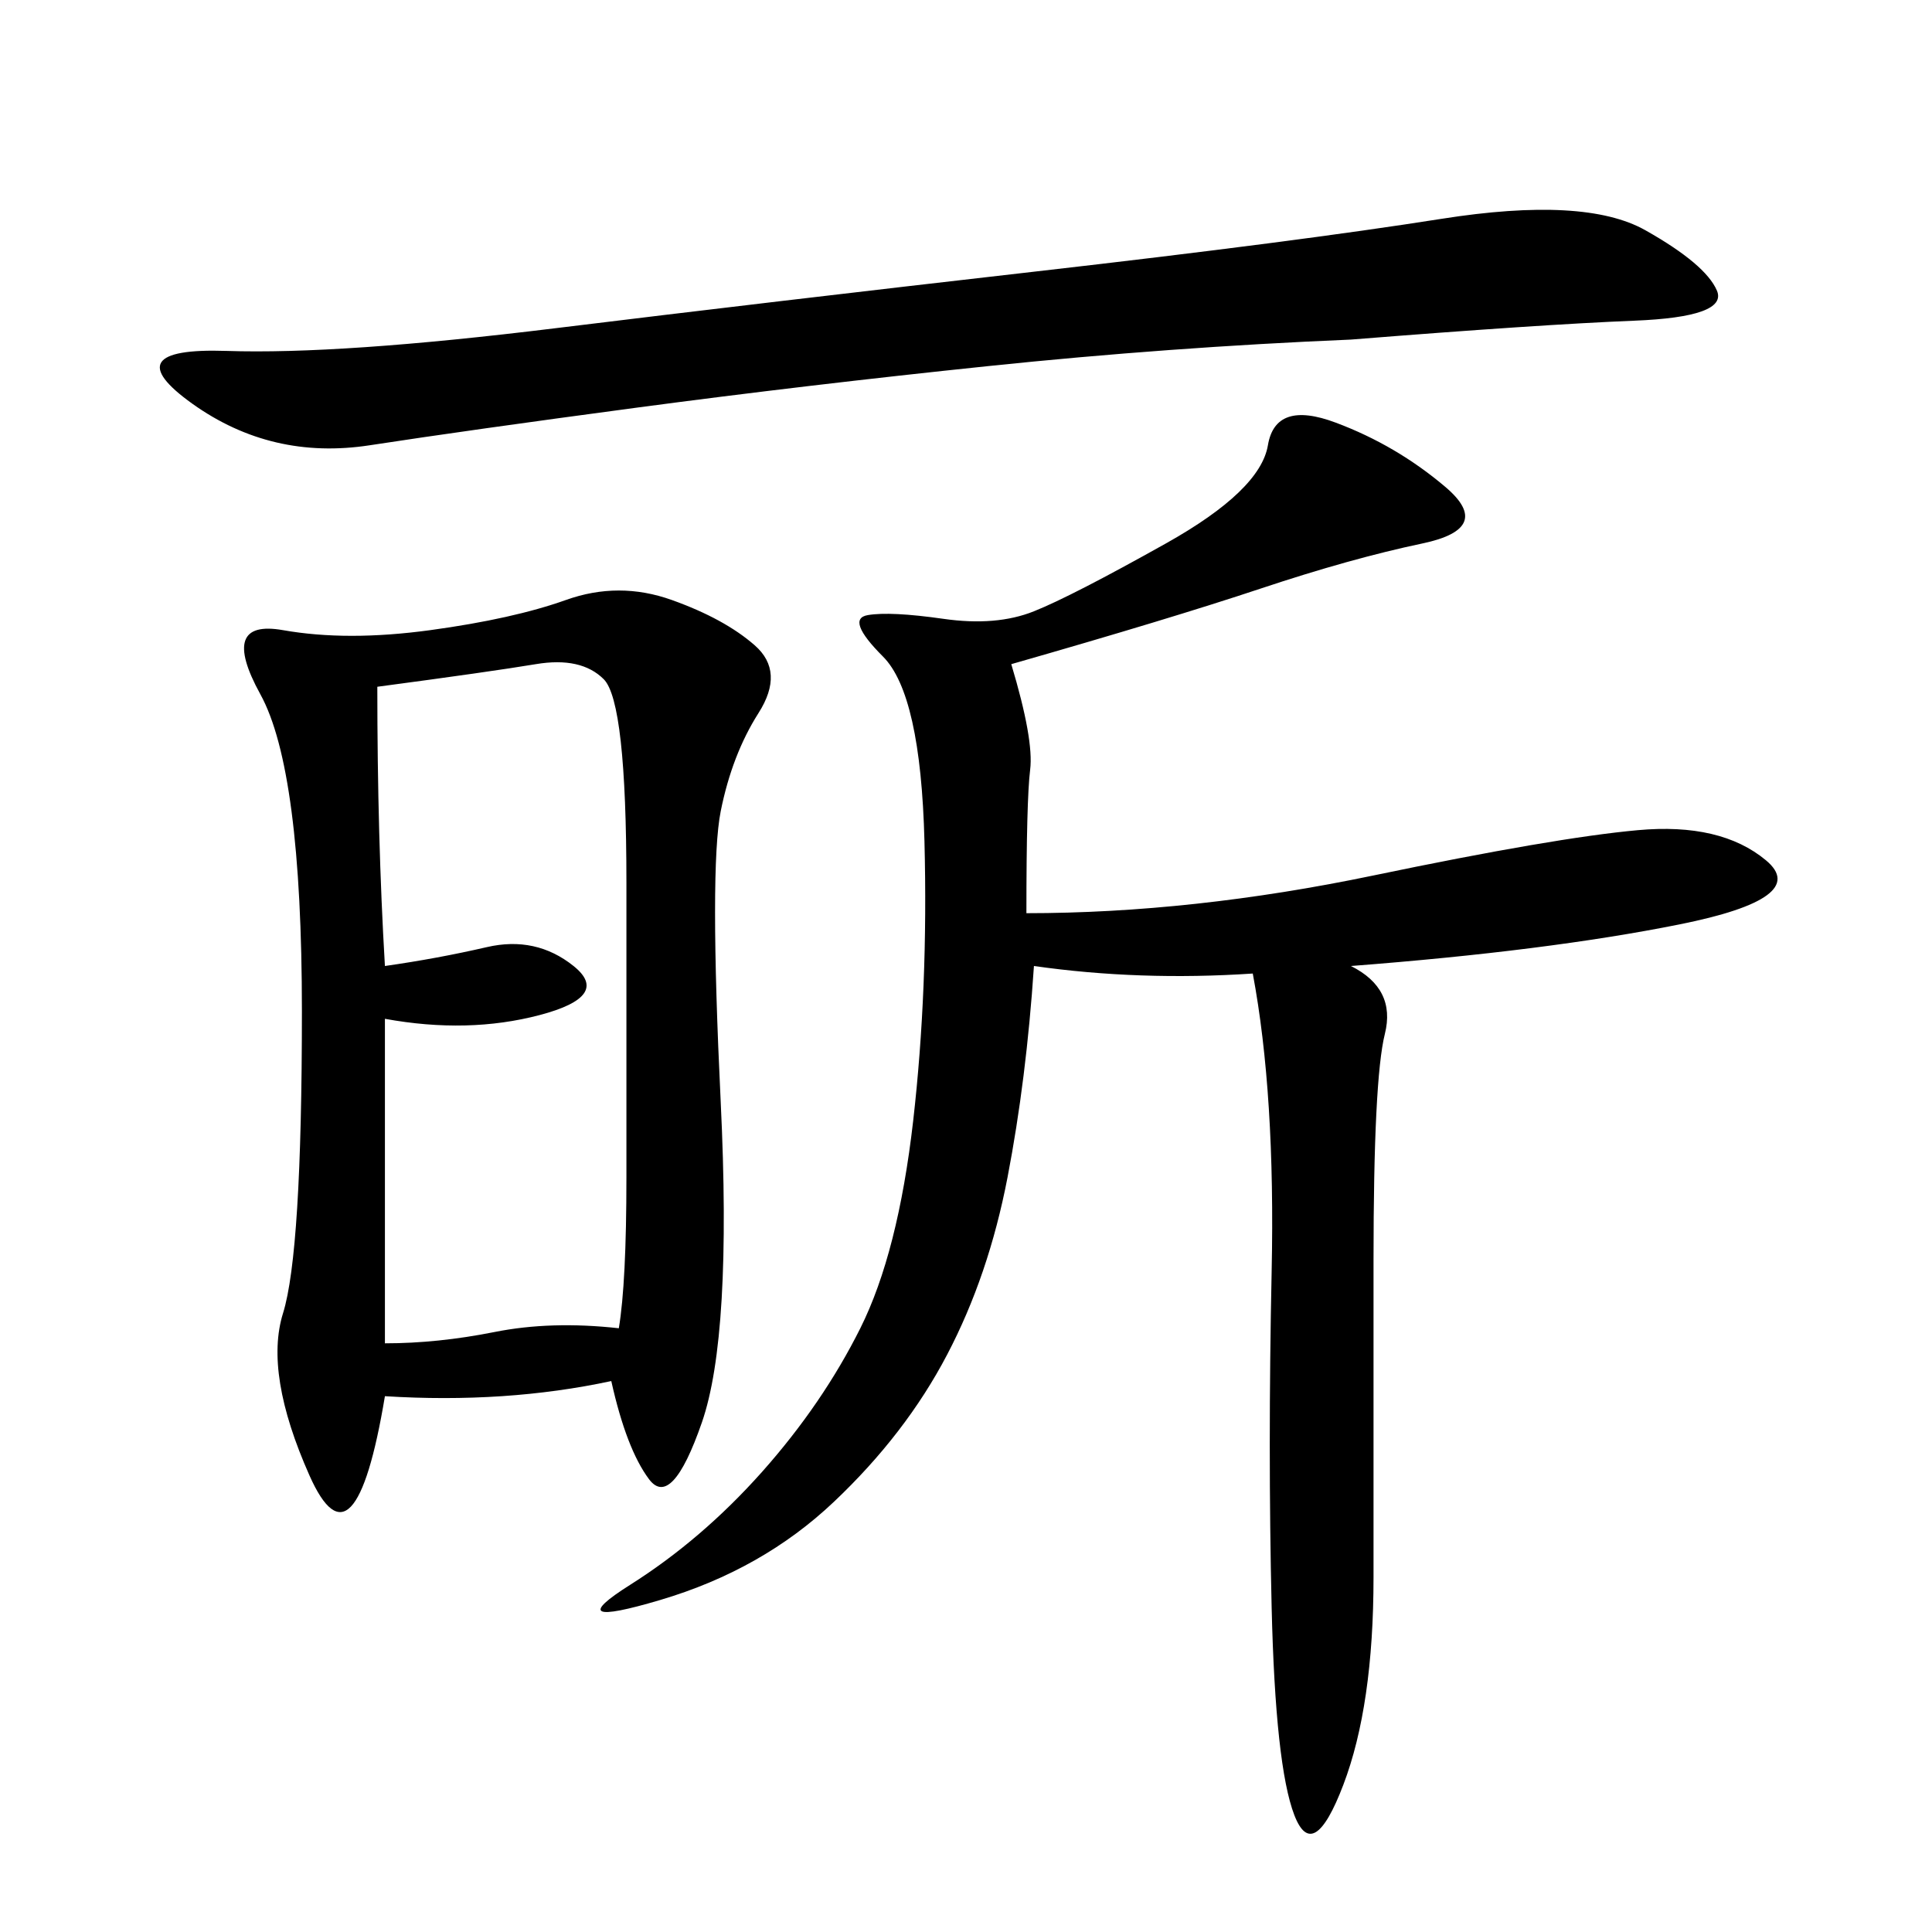 <svg xmlns="http://www.w3.org/2000/svg" xmlns:xlink="http://www.w3.org/1999/xlink" width="300" height="300"><path d="M94.92 214.45Q78.52 217.97 59.77 216.80L59.77 216.80Q55.08 244.92 48.05 229.10Q41.02 213.28 43.95 203.91Q46.88 194.53 46.88 157.03L46.88 157.03Q46.88 119.53 40.43 107.81Q33.98 96.09 43.95 97.85Q53.91 99.61 66.80 97.85Q79.69 96.09 87.89 93.16Q96.09 90.23 104.30 93.16Q112.50 96.09 117.19 100.20Q121.88 104.30 117.77 110.74Q113.67 117.19 111.91 125.98Q110.16 134.77 111.91 171.09Q113.67 207.42 108.98 220.90Q104.30 234.38 100.78 229.69Q97.27 225 94.92 214.45L94.92 214.45ZM159.38 141.80Q185.16 141.80 213.28 135.94Q241.41 130.08 254.30 128.91Q267.19 127.73 274.22 133.59Q281.25 139.45 260.74 143.55Q240.23 147.66 209.77 150L209.77 150Q216.80 153.52 215.04 160.55Q213.28 167.58 213.28 195.70L213.28 195.70L213.28 244.92Q213.28 264.84 208.59 277.15Q203.91 289.45 200.98 281.84Q198.05 274.22 197.46 249.61Q196.88 225 197.46 197.46Q198.05 169.92 194.53 151.17L194.53 151.17Q176.95 152.34 160.55 150L160.55 150Q159.38 167.58 156.45 182.81Q153.52 198.05 147.07 210.35Q140.63 222.66 129.49 233.20Q118.36 243.75 102.54 248.44Q86.72 253.13 97.85 246.09Q108.98 239.06 118.36 228.52Q127.73 217.97 133.59 206.25Q139.45 194.53 141.80 174.02Q144.14 153.52 143.55 130.66Q142.97 107.81 137.11 101.95Q131.25 96.09 134.77 95.51Q138.28 94.92 146.48 96.09Q154.69 97.27 160.55 94.92Q166.41 92.58 181.05 84.38Q195.70 76.17 196.88 69.14Q198.05 62.11 207.42 65.63Q216.80 69.14 224.41 75.59Q232.03 82.03 220.90 84.38Q209.77 86.72 195.70 91.41Q181.64 96.09 157.03 103.13L157.03 103.13Q160.55 114.84 159.96 119.53Q159.38 124.22 159.38 141.80L159.38 141.80ZM59.77 150Q67.97 148.83 75.59 147.07Q83.20 145.31 89.06 150Q94.92 154.69 83.79 157.62Q72.66 160.55 59.77 158.20L59.77 158.20L59.77 208.59Q67.97 208.59 76.76 206.84Q85.55 205.08 96.09 206.25L96.09 206.25Q97.27 199.22 97.27 182.81L97.27 182.81L97.27 137.11Q97.27 108.98 93.75 105.47Q90.23 101.95 83.20 103.13Q76.17 104.30 58.59 106.64L58.59 106.64Q58.59 130.08 59.77 150L59.77 150ZM209.77 52.73Q181.64 53.91 153.52 56.84Q125.39 59.77 99.02 63.28Q72.66 66.80 57.42 69.14Q42.19 71.48 29.88 62.70Q17.58 53.91 35.16 54.49Q52.73 55.08 86.13 50.98Q119.53 46.88 160.55 42.19Q201.56 37.50 223.83 33.98Q246.09 30.47 255.47 35.74Q264.84 41.02 266.60 45.12Q268.36 49.22 253.71 49.80Q239.06 50.39 209.77 52.73L209.77 52.73Z"/></svg>